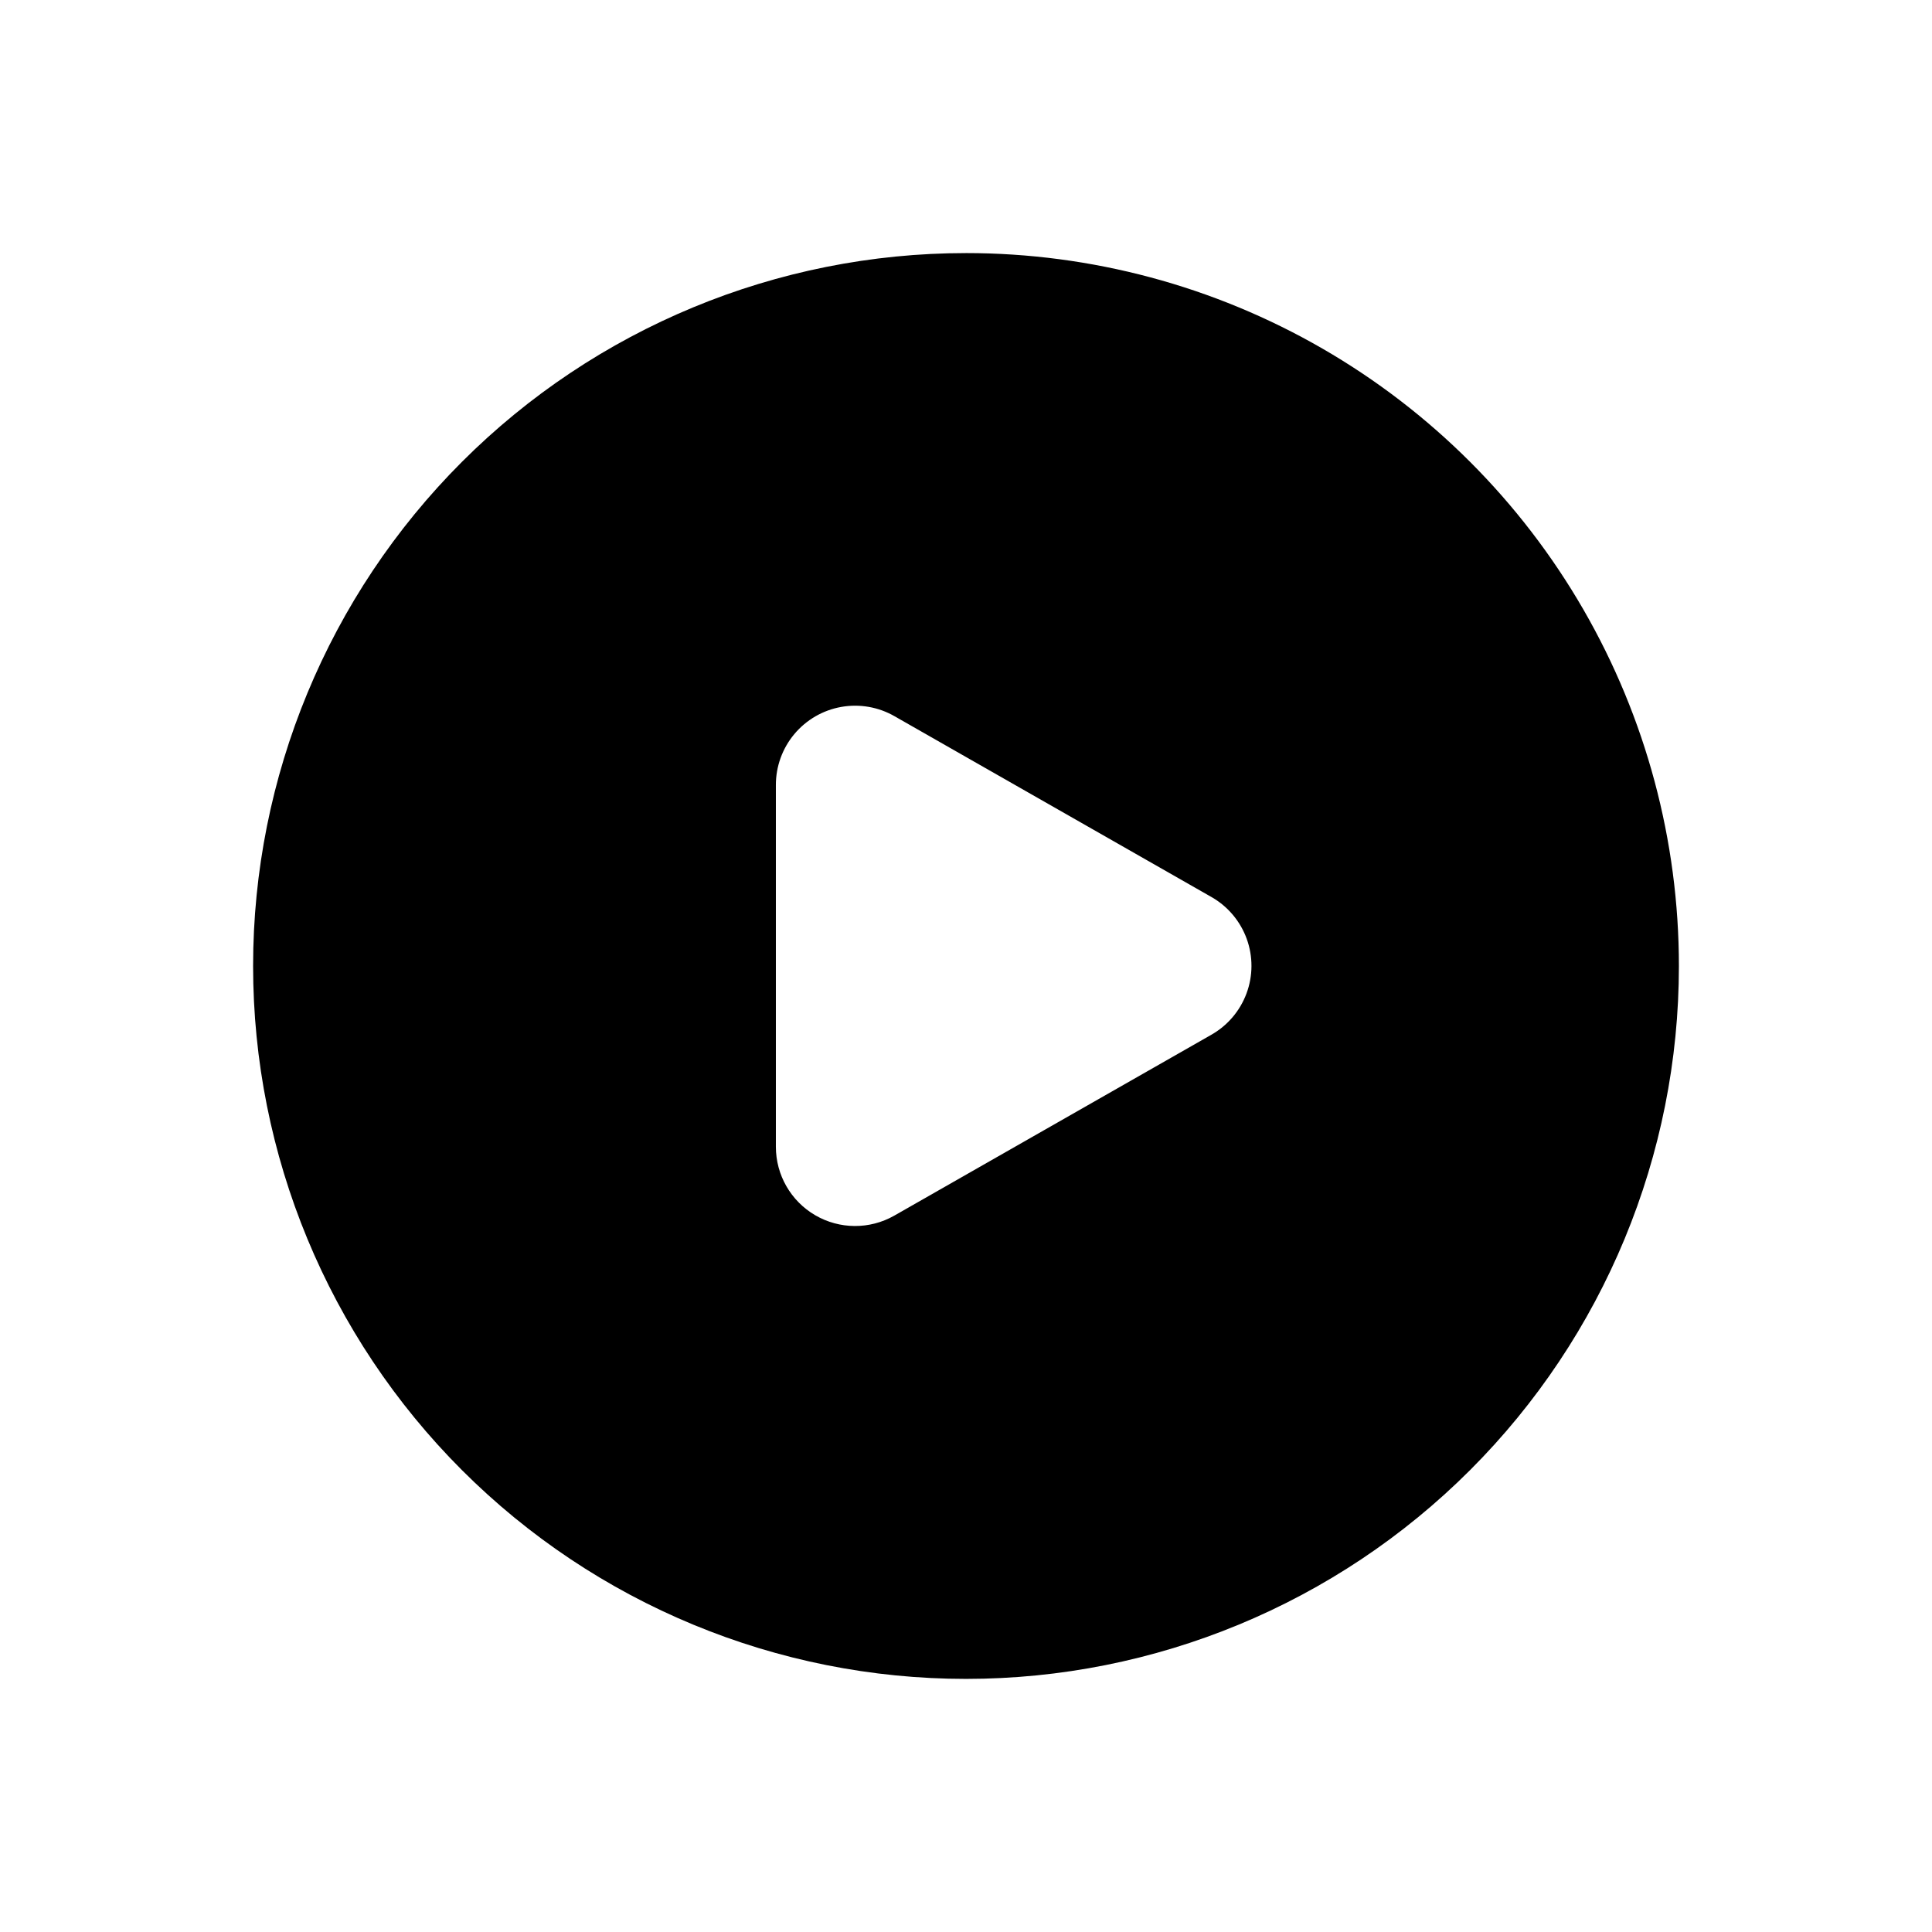 <?xml version="1.0" encoding="UTF-8"?>
<!-- Uploaded to: SVG Repo, www.svgrepo.com, Generator: SVG Repo Mixer Tools -->
<svg fill="#000000" width="800px" height="800px" version="1.1" viewBox="144 144 512 512" xmlns="http://www.w3.org/2000/svg">
 <path d="m400 211.07c-50.109 0-98.164 19.906-133.59 55.336s-55.336 83.484-55.336 133.59c0 50.105 19.906 98.16 55.336 133.59 35.43 35.434 83.484 55.336 133.59 55.336 50.105 0 98.16-19.902 133.59-55.336 35.434-35.43 55.336-83.484 55.336-133.59 0-33.164-8.727-65.746-25.309-94.465-16.582-28.723-40.434-52.57-69.156-69.152-28.719-16.582-61.297-25.312-94.461-25.312zm64.949 207.19-83.969 47.902c-6.5 3.695-14.473 3.652-20.934-0.109-6.461-3.762-10.434-10.676-10.43-18.152v-95.809c-0.02-4.945 1.707-9.738 4.875-13.535 3.168-3.793 7.574-6.352 12.445-7.215 4.867-0.867 9.887 0.016 14.168 2.488l83.969 47.902c4.32 2.469 7.621 6.391 9.32 11.062 1.695 4.676 1.68 9.805-0.051 14.465-1.73 4.664-5.059 8.562-9.395 11z"/>
</svg>